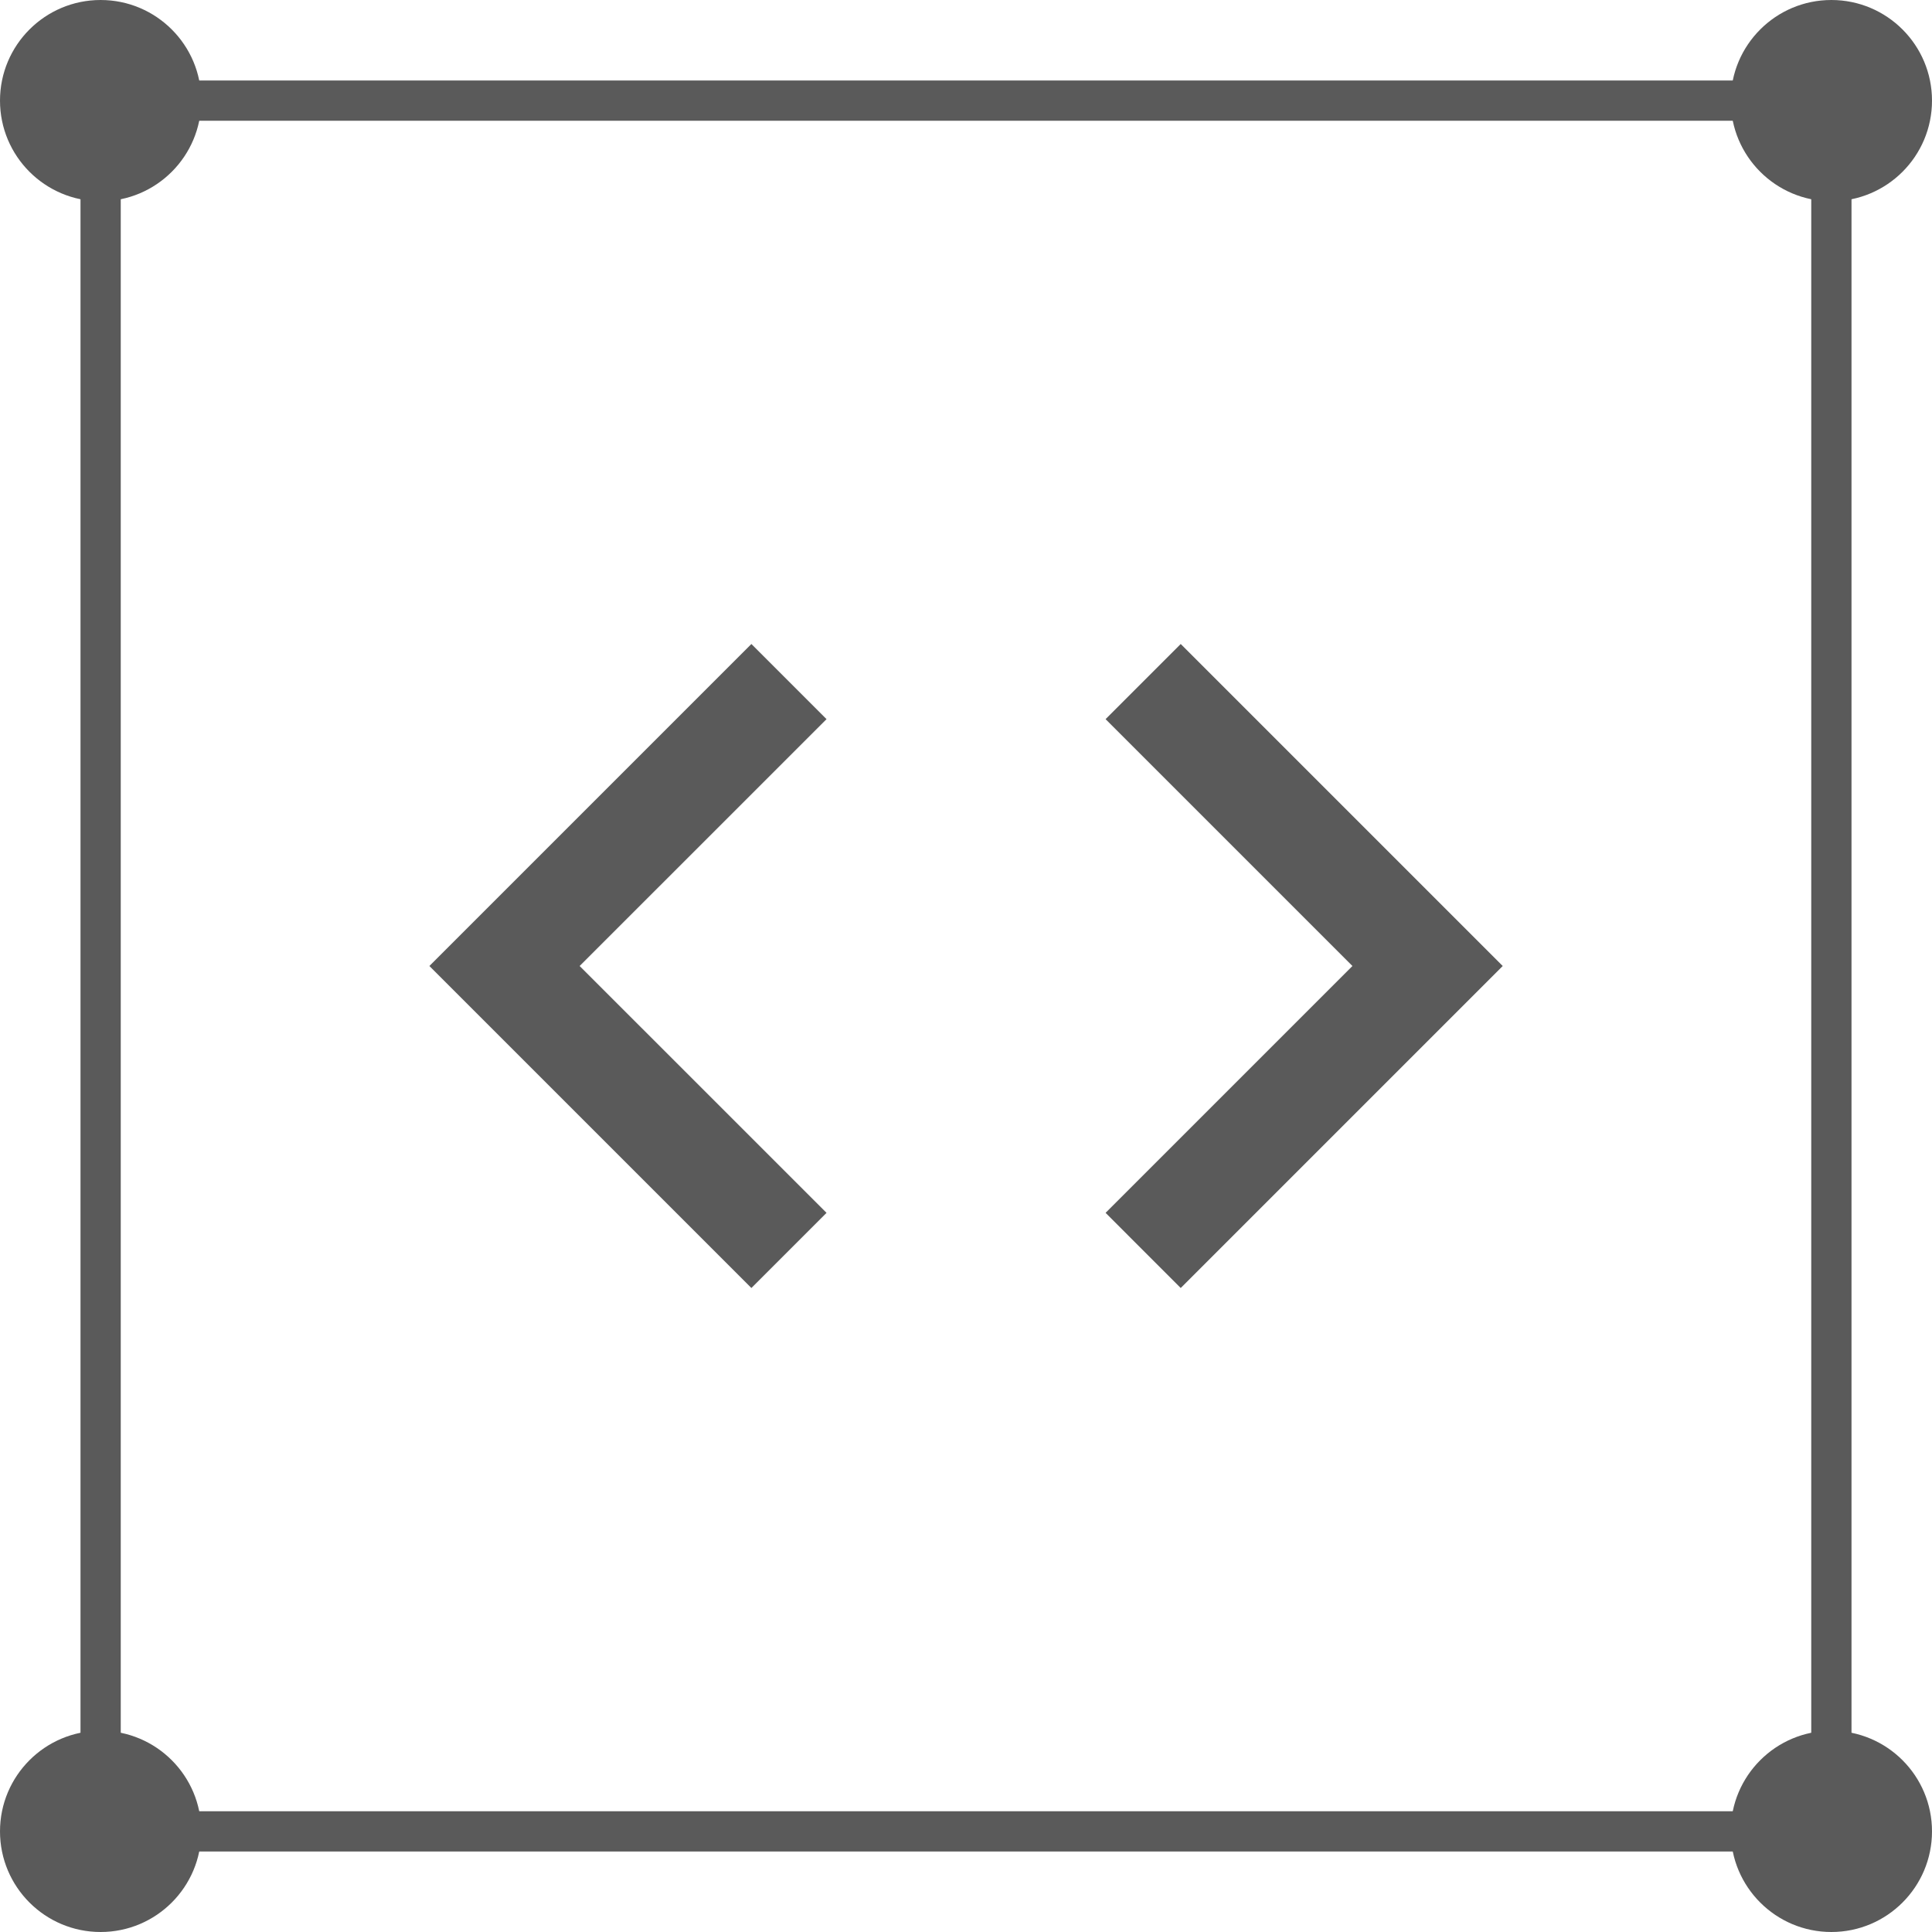 <svg width="48" height="48" viewBox="0 0 48 48" fill="none" xmlns="http://www.w3.org/2000/svg">
<rect x="2.5" y="2.5" width="43" height="43" stroke="#5A5A5A"/>
<circle cx="45.5" cy="45.5" r="2.5" fill="#5A5A5A"/>
<circle cx="2.5" cy="45.5" r="2.5" fill="#5A5A5A"/>
<circle cx="45.5" cy="2.5" r="2.5" fill="#5A5A5A"/>
<circle cx="2.5" cy="2.5" r="2.5" fill="#5A5A5A"/>
<path d="M20.535 30.133L14.401 24L20.535 17.867L18.668 16L10.668 24L18.668 32L20.535 30.133ZM27.468 30.133L33.601 24L27.468 17.867L29.335 16L37.335 24L29.335 32L27.468 30.133Z" fill="#5A5A5A"/>
</svg>
